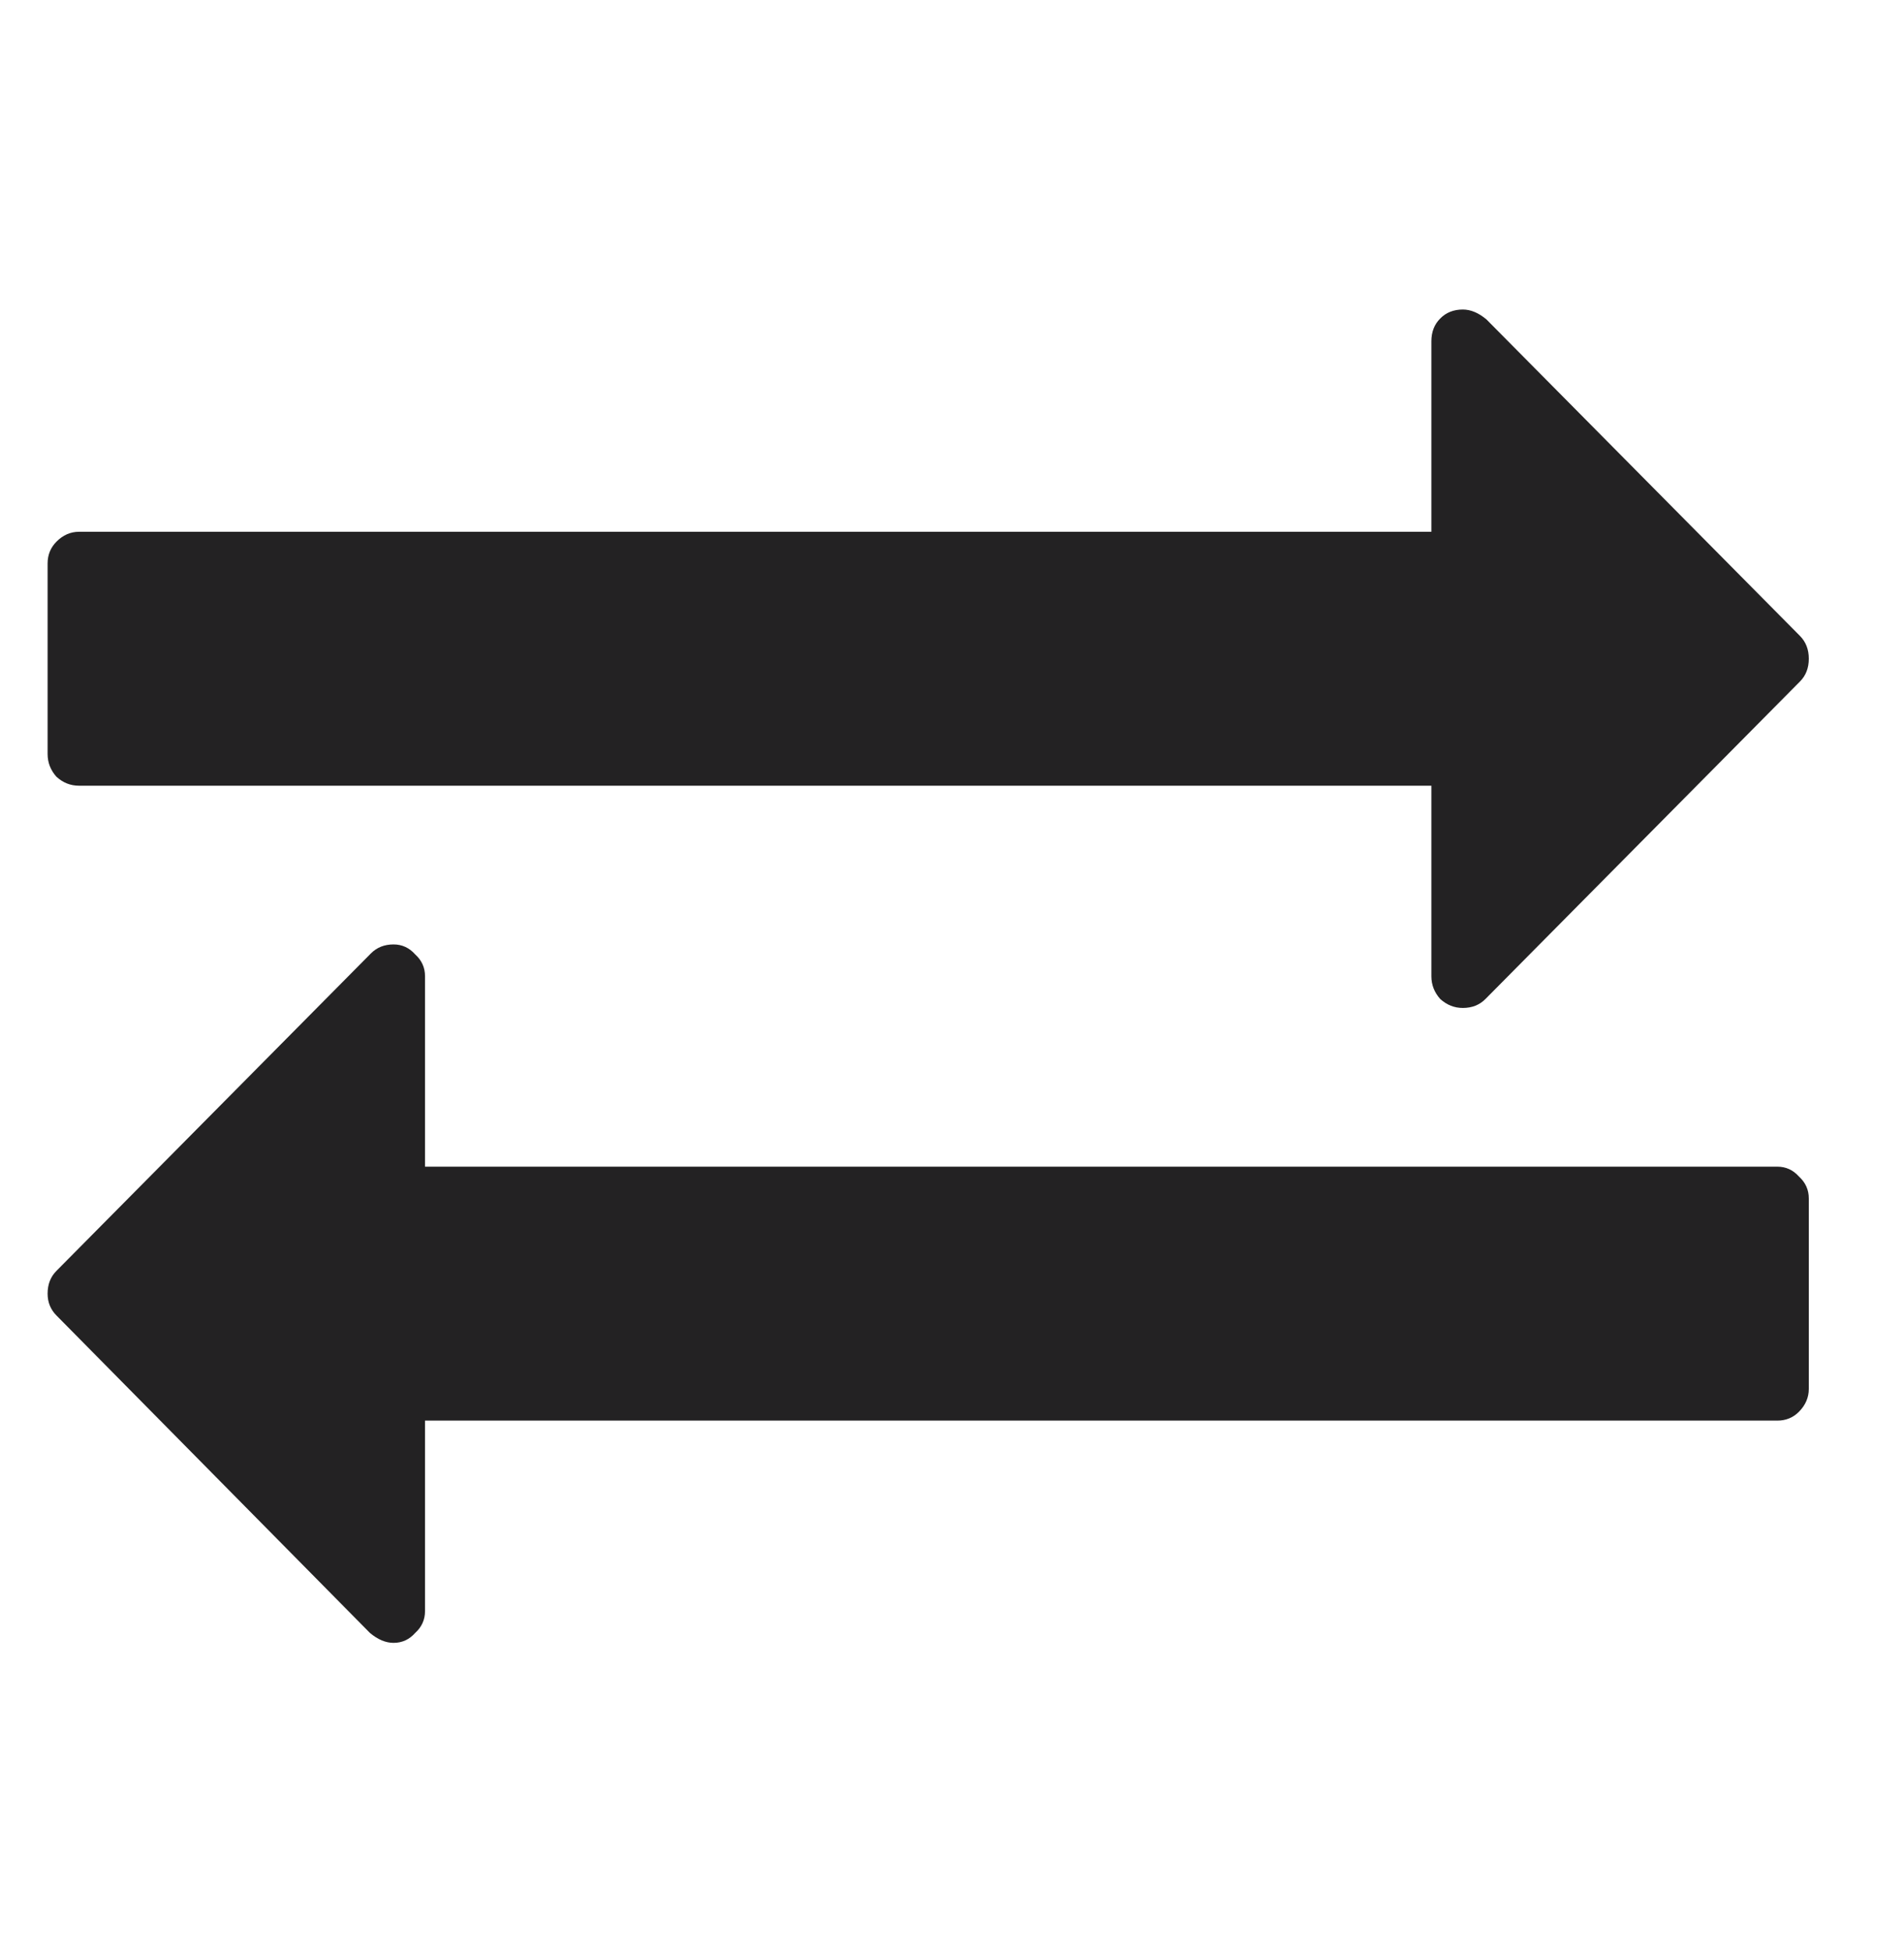 <svg width="40" height="41" viewBox="0 0 40 41" fill="none" xmlns="http://www.w3.org/2000/svg">
<path d="M38 25.167V29.167C38 29.347 37.931 29.507 37.794 29.646C37.67 29.771 37.518 29.833 37.339 29.833H8.929V33.833C8.929 34.014 8.86 34.167 8.722 34.292C8.598 34.431 8.447 34.5 8.268 34.5C8.103 34.5 7.938 34.431 7.772 34.292L1.186 27.625C1.062 27.5 1 27.347 1 27.167C1 26.972 1.062 26.812 1.186 26.688L7.793 20.021C7.917 19.896 8.075 19.833 8.268 19.833C8.447 19.833 8.598 19.903 8.722 20.042C8.86 20.167 8.929 20.319 8.929 20.5V24.5H37.339C37.518 24.5 37.67 24.569 37.794 24.708C37.931 24.833 38 24.986 38 25.167ZM37.814 13.354C37.938 13.479 38 13.639 38 13.833C38 14.028 37.938 14.188 37.814 14.312L31.207 20.979C31.083 21.104 30.925 21.167 30.732 21.167C30.553 21.167 30.395 21.104 30.257 20.979C30.133 20.84 30.071 20.681 30.071 20.5V16.5H1.661C1.482 16.5 1.323 16.438 1.186 16.312C1.062 16.174 1 16.014 1 15.833V11.833C1 11.653 1.062 11.5 1.186 11.375C1.323 11.236 1.482 11.167 1.661 11.167H30.071V7.167C30.071 6.972 30.133 6.812 30.257 6.688C30.381 6.562 30.54 6.5 30.732 6.5C30.897 6.5 31.062 6.569 31.228 6.708L37.814 13.354Z" fill="#232223"/>
</svg>
